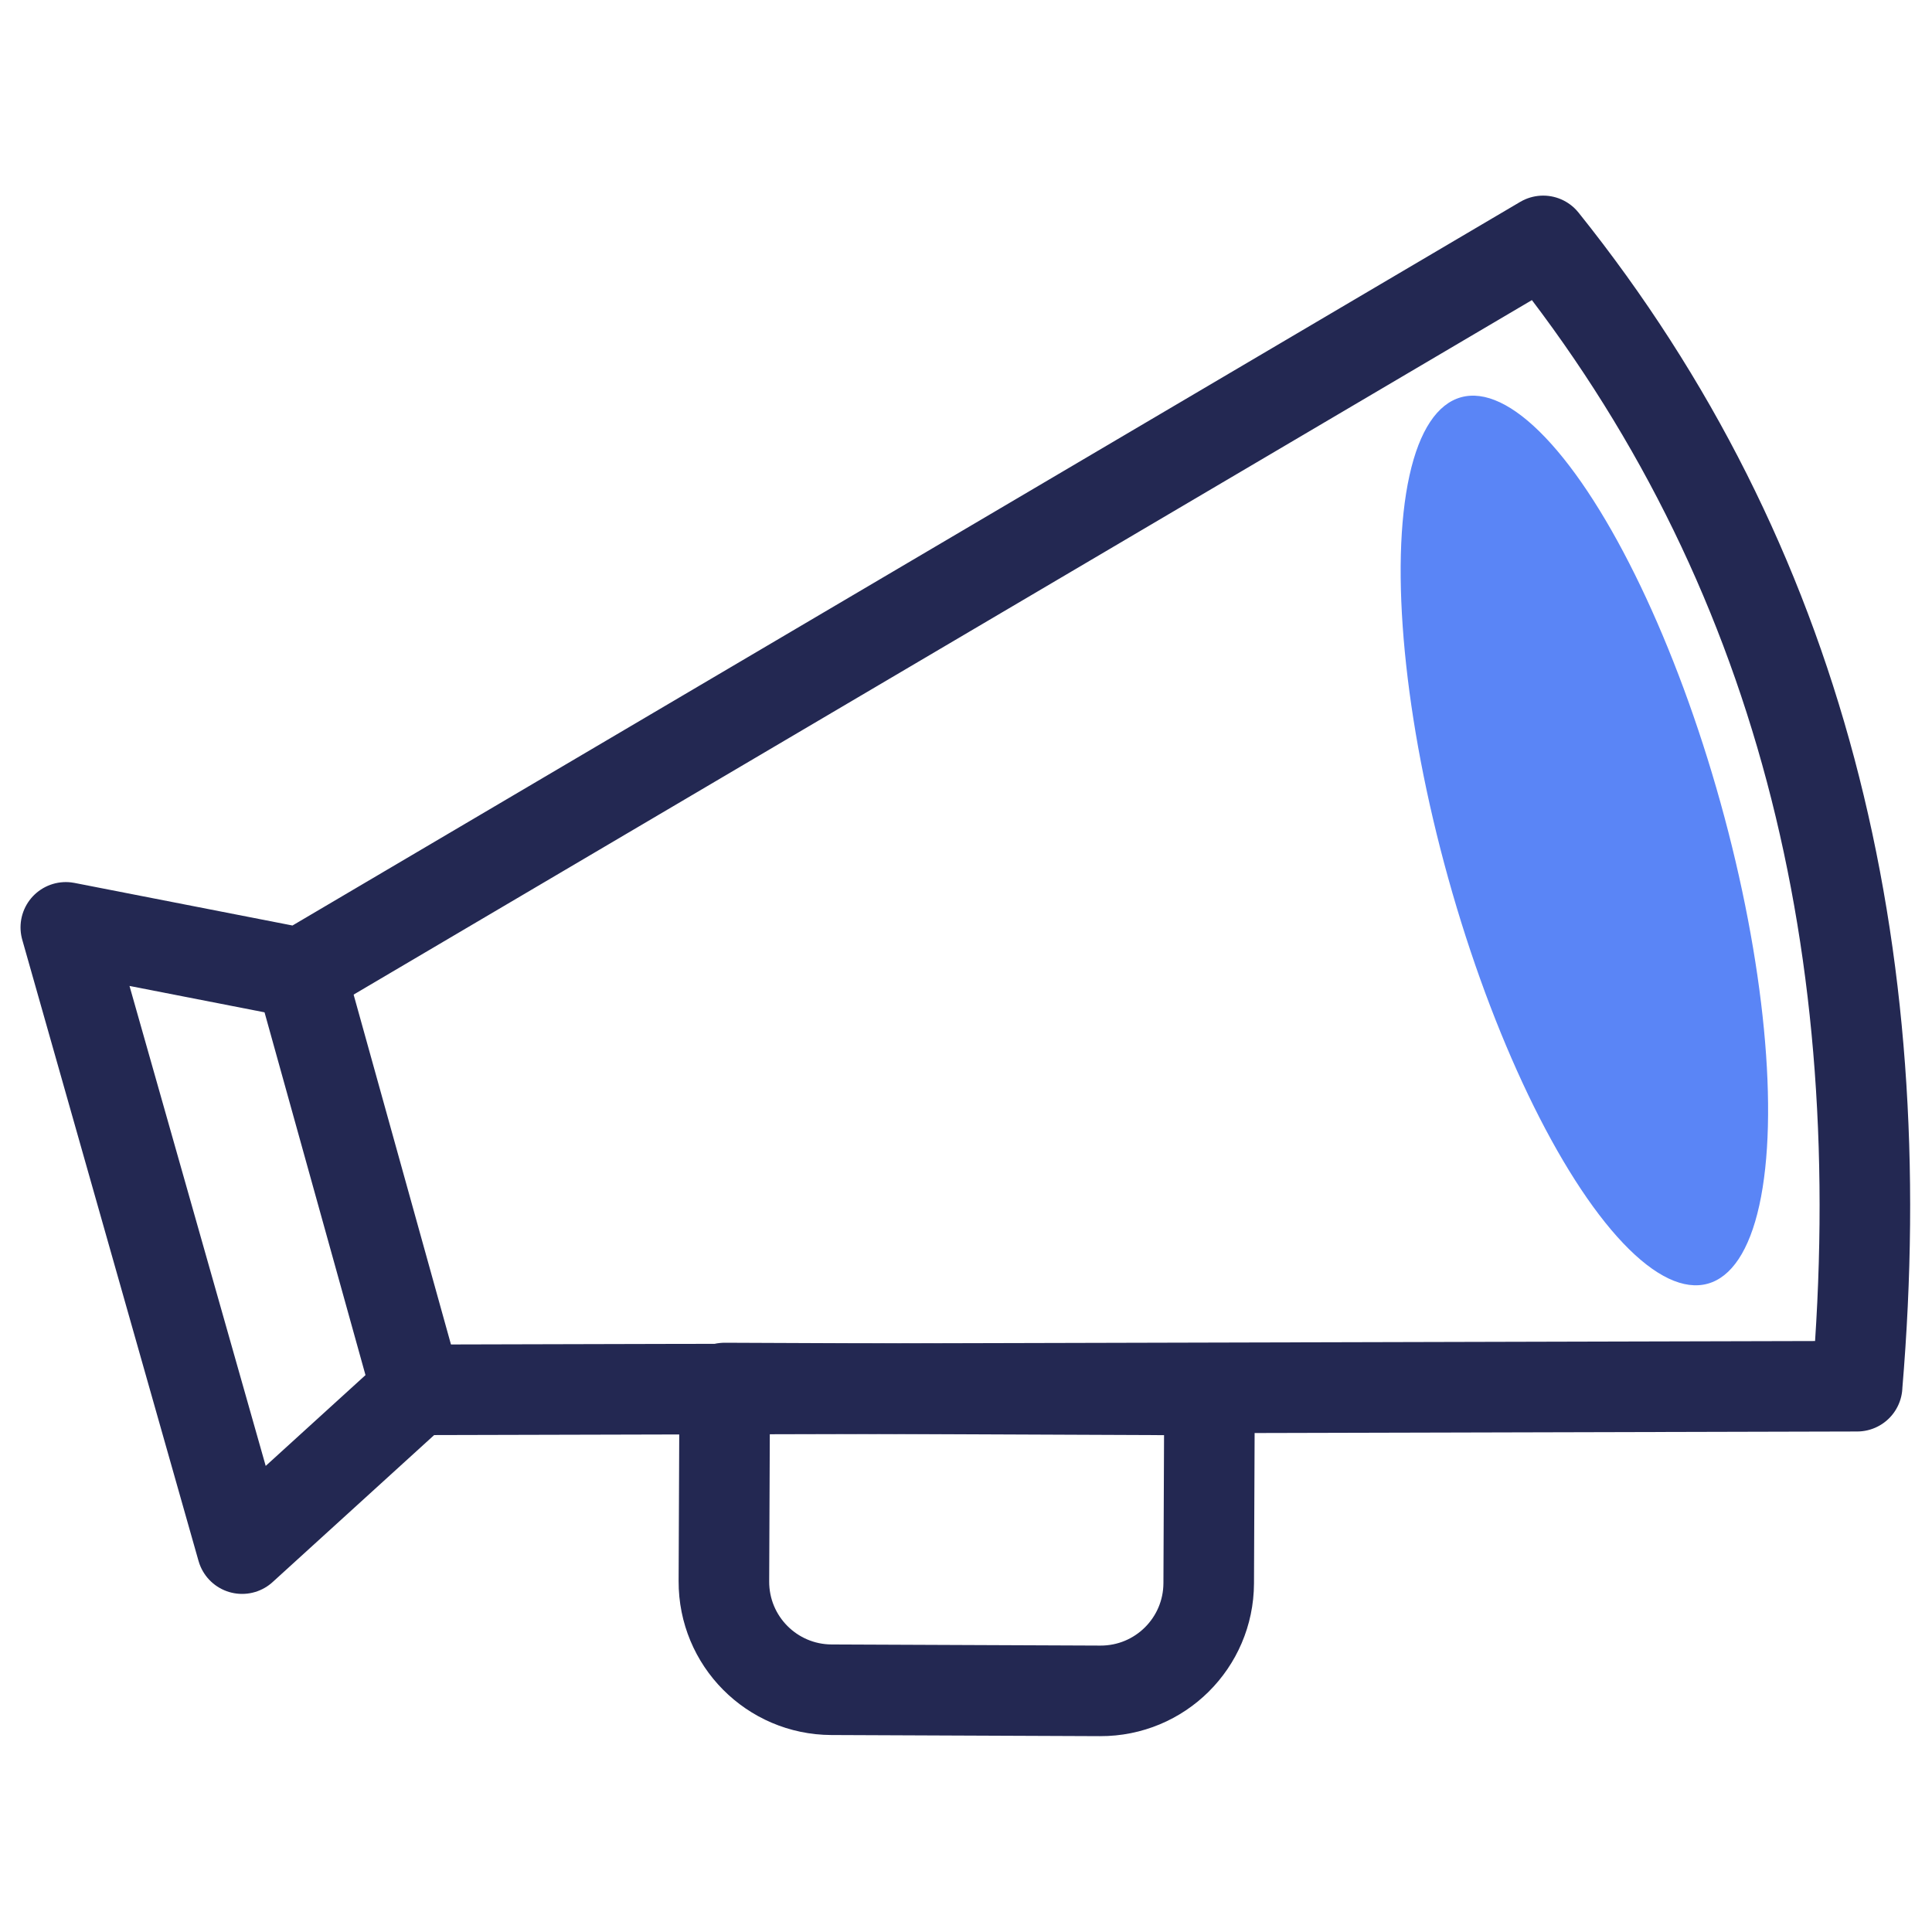 <?xml version="1.0" encoding="UTF-8"?><svg id="Art" xmlns="http://www.w3.org/2000/svg" viewBox="0 0 32 32"><defs><style>.cls-1{fill:none;stroke:#232852;stroke-linecap:round;stroke-linejoin:round;stroke-width:1.5px;}.cls-2{fill:#5a85f6;stroke-width:0px;}</style></defs><path class="cls-1" d="m30.76,22.96l-23.86.06-2.89,2.63L1.09,15.36l3.89.76L25.56,3.99c4.27,5.33,5.81,11.73,5.2,18.96Z"/><line class="cls-1" x1="4.98" y1="16.12" x2="6.9" y2="23.02"/><ellipse class="cls-2" cx="26.24" cy="13.92" rx="2.34" ry="7.62" transform="translate(-2.77 7.55) rotate(-15.56)"/><path class="cls-1" d="m12,23.01h8.02v3.2c0,.99-.8,1.79-1.79,1.79h-4.45c-.99,0-1.79-.8-1.79-1.79v-3.2h0Z" transform="translate(.11 -.07) rotate(.24)"/></svg>